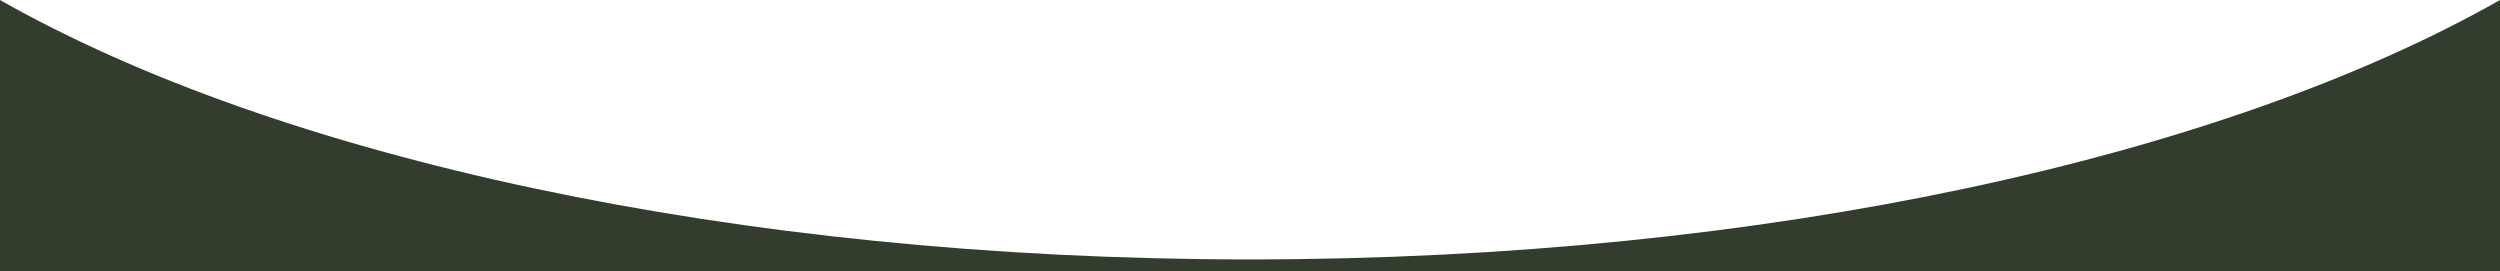 <?xml version="1.0" encoding="UTF-8"?> <svg xmlns="http://www.w3.org/2000/svg" width="2100" height="228" viewBox="0 0 2100 228" fill="none"> <path fill-rule="evenodd" clip-rule="evenodd" d="M0 4.77795e-06V227.913H2100V0C1867.84 131.797 1484.09 217.913 1050 217.913C615.906 217.913 232.164 131.797 0 4.77795e-06Z" fill="#323D2D"></path> </svg> 